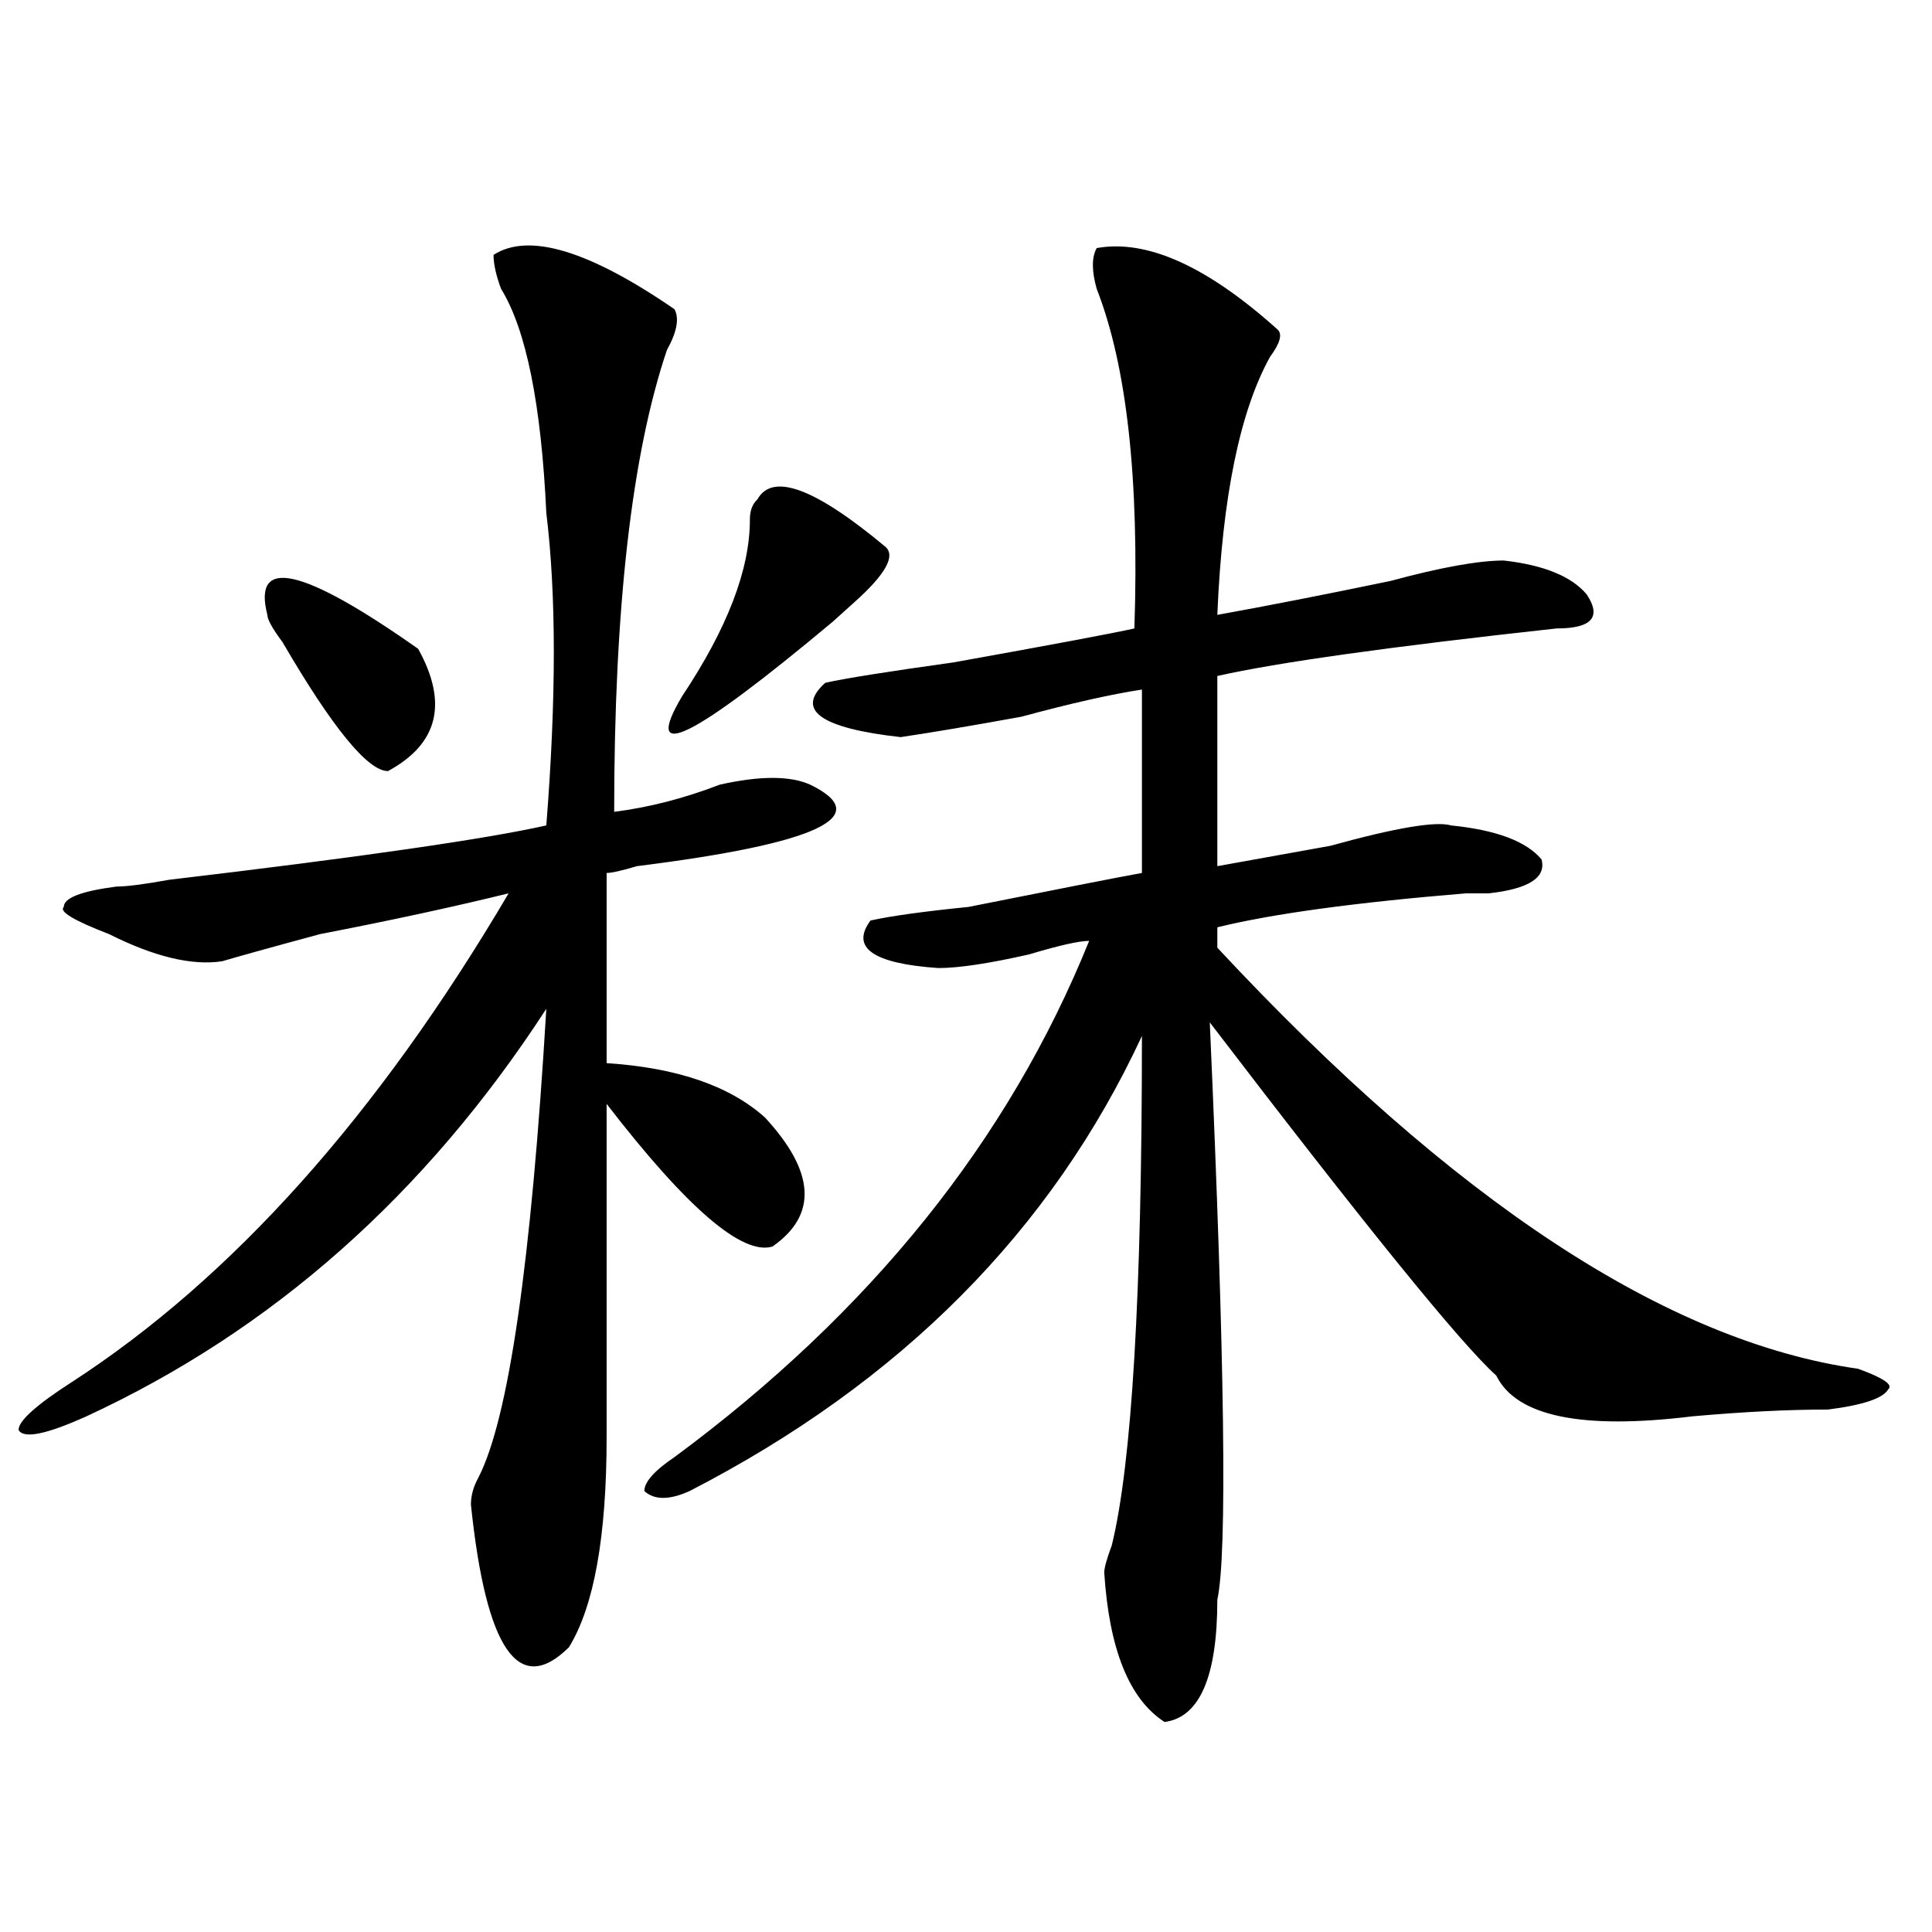 <?xml version="1.0" encoding="utf-8"?>
<!-- Generator: Adobe Illustrator 16.0.0, SVG Export Plug-In . SVG Version: 6.00 Build 0)  -->
<!DOCTYPE svg PUBLIC "-//W3C//DTD SVG 1.1//EN" "http://www.w3.org/Graphics/SVG/1.1/DTD/svg11.dtd">
<svg version="1.1" id="图层_1" xmlns="http://www.w3.org/2000/svg" xmlns:xlink="http://www.w3.org/1999/xlink" x="0px" y="0px"
	 width="1000px" height="1000px" viewBox="0 0 1000 1000" enable-background="new 0 0 1000 1000" xml:space="preserve">
<path d="M349.113,160.047c2.561,4.724,1.28,11.755-3.902,21.094c-18.231,53.942-27.316,133.594-27.316,239.063
	c18.17-2.308,36.401-7.031,54.633-14.063c20.792-4.669,36.401-4.669,46.828,0c33.779,16.425,3.902,30.487-89.754,42.188
	c-7.805,2.362-13.049,3.516-15.609,3.516v98.438c36.401,2.362,63.718,11.755,81.949,28.125
	c25.975,28.125,27.316,50.427,3.902,66.797c-15.609,4.724-44.268-19.886-85.852-73.828v172.266
	c0,51.581-6.524,87.891-19.512,108.984c-26.036,25.763-42.926,1.153-50.73-73.828c0-4.669,1.28-9.339,3.902-14.063
	c15.609-30.433,27.316-111.292,35.121-242.578c-62.438,96.13-141.826,166.442-238.043,210.938
	c-20.854,9.394-32.561,11.755-35.121,7.031c0-4.669,9.085-12.854,27.316-24.609c83.229-53.888,158.654-138.263,226.336-253.125
	c-28.658,7.031-61.157,14.063-97.559,21.094c-26.036,7.031-42.926,11.755-50.73,14.063c-15.609,2.362-35.121-2.308-58.535-14.063
	c-18.231-7.031-26.036-11.7-23.414-14.063c0-4.669,9.085-8.185,27.316-10.547c5.183,0,14.268-1.153,27.316-3.516
	c98.839-11.7,163.898-21.094,195.117-28.125c5.183-65.589,5.183-119.531,0-161.719c-2.622-56.25-10.427-94.922-23.414-116.016
	c-2.622-7.031-3.902-12.854-3.902-17.578C273.627,120.222,304.846,129.614,349.113,160.047z M138.387,318.25
	c-7.805-30.433,18.17-24.609,78.047,17.578c15.609,28.125,10.365,49.219-15.609,63.281c-10.427,0-28.658-22.247-54.633-66.797
	C140.947,325.281,138.387,320.612,138.387,318.25z M567.645,128.406c25.975-4.669,57.193,9.394,93.656,42.188
	c2.561,2.362,1.28,7.031-3.902,14.063c-15.609,28.125-24.756,72.675-27.316,133.594c25.975-4.669,55.913-10.547,89.754-17.578
	c25.975-7.031,45.486-10.547,58.535-10.547c20.792,2.362,35.121,8.239,42.926,17.578c7.805,11.755,2.561,17.578-15.609,17.578
	c-85.852,9.394-144.387,17.578-175.605,24.609v98.438c12.987-2.308,32.499-5.823,58.535-10.547
	c33.779-9.339,54.633-12.854,62.438-10.547c23.414,2.362,39.023,8.239,46.828,17.578c2.561,9.394-6.524,15.271-27.316,17.578
	c-2.622,0-6.524,0-11.707,0c-57.255,4.724-100.181,10.547-128.777,17.578v10.547c122.253,131.286,232.799,203.906,331.699,217.969
	c12.987,4.724,18.17,8.239,15.609,10.547c-2.622,4.724-13.049,8.239-31.219,10.547c-20.854,0-44.268,1.208-70.242,3.516
	c-57.255,7.031-91.096,0-101.461-21.094c-18.231-16.37-67.682-77.344-148.289-182.813c7.805,175.781,9.085,275.427,3.902,298.828
	c0,39.825-9.146,60.919-27.316,63.281c-18.231-11.756-28.658-37.519-31.219-77.344c0-2.362,1.28-7.031,3.902-14.063
	c10.365-42.188,15.609-130.078,15.609-263.672c-46.828,100.8-124.875,179.297-234.141,235.547c-10.427,4.724-18.231,4.724-23.414,0
	c0-4.669,5.183-10.547,15.609-17.578C450.574,679.206,522.097,590.161,563.742,487c-5.244,0-15.609,2.362-31.219,7.031
	c-20.854,4.724-36.463,7.031-46.828,7.031c-33.841-2.308-45.548-10.547-35.121-24.609c10.365-2.308,27.316-4.669,50.73-7.031
	c46.828-9.339,76.705-15.216,89.754-17.578v-94.922c-15.609,2.362-36.463,7.031-62.438,14.063
	c-26.036,4.724-46.828,8.239-62.438,10.547c-41.646-4.669-54.633-14.063-39.023-28.125c10.365-2.308,32.499-5.823,66.34-10.547
	c52.011-9.339,83.229-15.216,93.656-17.578c2.561-77.344-3.902-135.901-19.512-175.781
	C565.022,140.161,565.022,133.13,567.645,128.406z M392.039,258.484c7.805-14.063,29.877-5.823,66.34,24.609
	c5.183,4.724,0,14.063-15.609,28.125c-5.244,4.724-9.146,8.239-11.707,10.547c-72.864,60.974-98.9,73.828-78.047,38.672
	c23.414-35.156,35.121-65.589,35.121-91.406C388.137,264.362,389.417,260.847,392.039,258.484z"/>
</svg>
